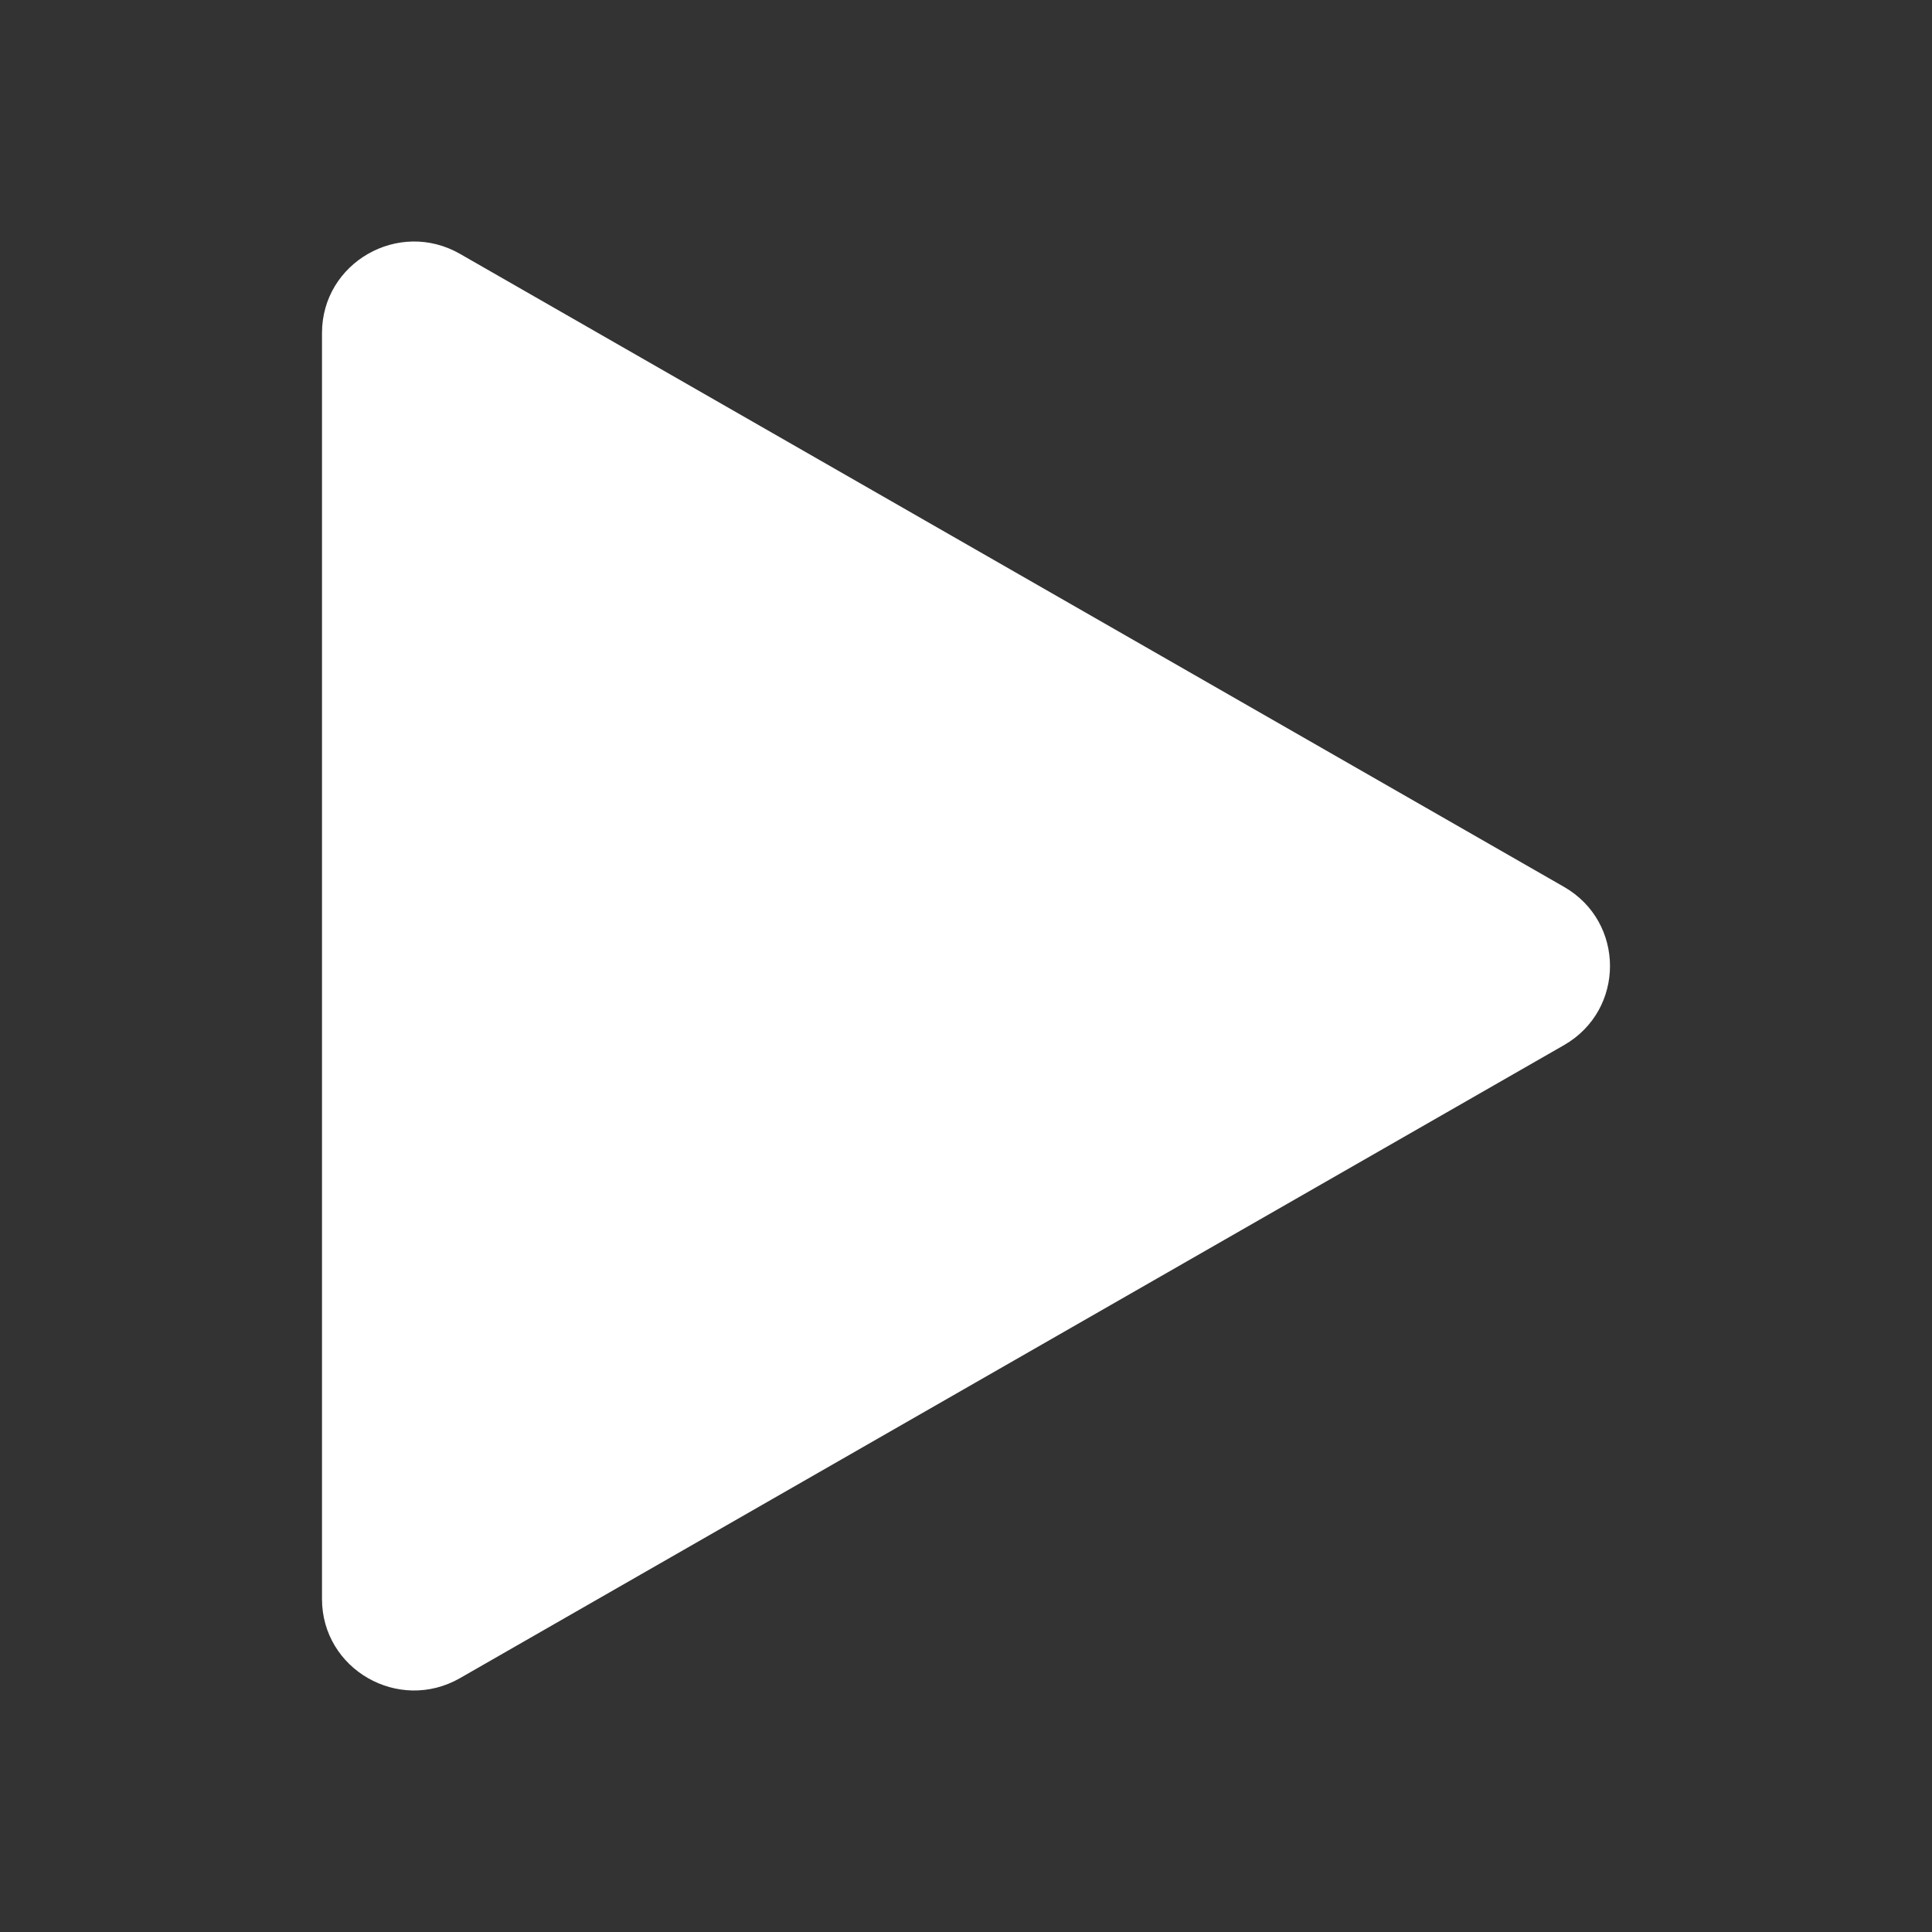 <?xml version="1.0" encoding="UTF-8"?>
<svg xmlns="http://www.w3.org/2000/svg" width="72" height="72" viewBox="0 0 72 72" fill="none">
  <rect x="0" y="0" width="72" height="72" fill="#333333" stroke="none"/>
  <path d="M58.286 33.051C60.571 34.362 60.571 37.638 58.286 38.949L17.143 62.539C14.857 63.849 12 62.211 12 59.59L12 12.41C12 9.789 14.857 8.151 17.143 9.461L58.286 33.051Z" fill="white"></path>
</svg>
